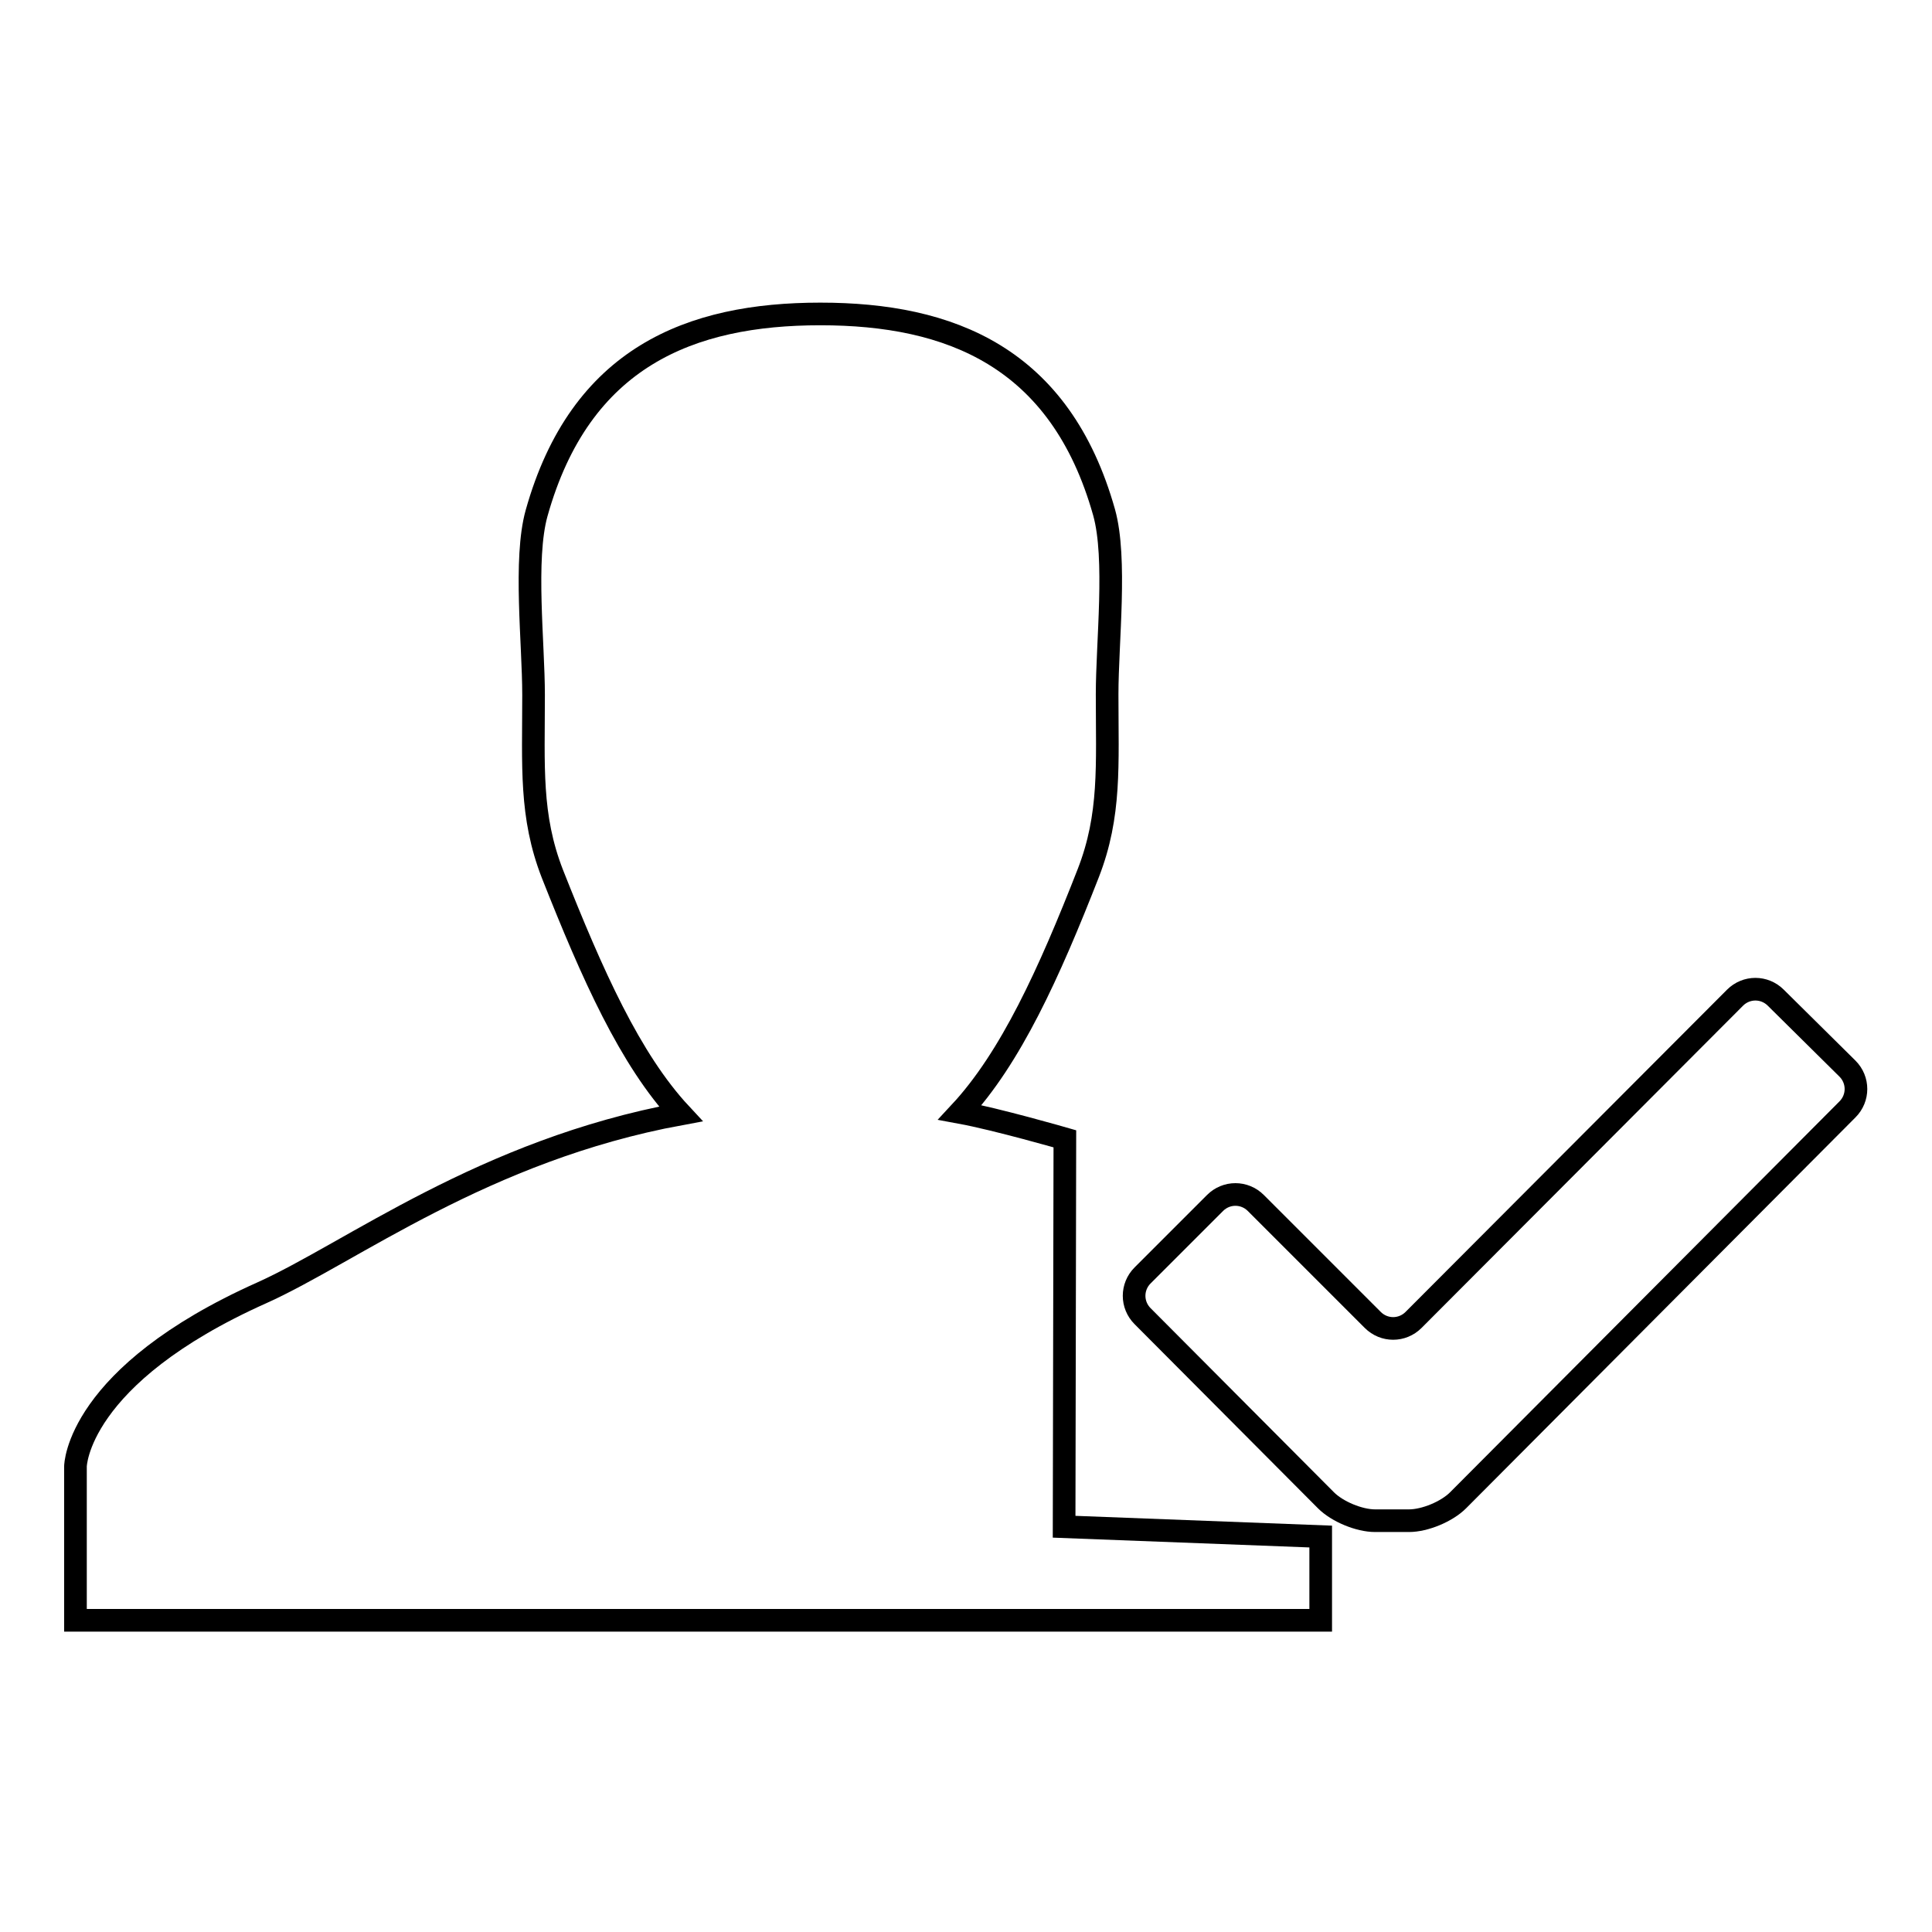 <?xml version="1.0" encoding="utf-8"?>
<!-- Svg Vector Icons : http://www.onlinewebfonts.com/icon -->
<!DOCTYPE svg PUBLIC "-//W3C//DTD SVG 1.1//EN" "http://www.w3.org/Graphics/SVG/1.1/DTD/svg11.dtd">
<svg version="1.1" xmlns="http://www.w3.org/2000/svg" xmlns:xlink="http://www.w3.org/1999/xlink" x="0px" y="0px" viewBox="0 0 256 256" enable-background="new 0 0 256 256" xml:space="preserve">
<g><g><path stroke-width="3" fill-opacity="0" stroke="#000000"  d="M141.1,150.9c0,0-9-2.6-13.9-3.5c6.7-7.2,11.8-18.4,17-31.7c3-7.7,2.5-14.3,2.5-23.7c0-6.9,1.3-18-0.4-24.1c-5.8-20.6-20.4-26.3-37.6-26.3c-17.2,0-31.8,5.7-37.6,26.4c-1.7,6.1-0.4,17.2-0.4,24.1c0,9.4-0.5,16,2.5,23.7c5.3,13.4,10.3,24.6,17,31.8c-26.1,4.8-43.7,18.4-55.5,23.7c-24.6,11-24.7,23-24.7,23v20.4l165,0v-11.1l-34-1.3L141.1,150.9z"/><path stroke-width="3" fill-opacity="0" stroke="#000000"  d="M151.4,174.4c-1.5-1.5-1.5-3.9,0-5.4l9.6-9.6c1.5-1.5,3.9-1.5,5.4,0l15.5,15.5c1.5,1.5,3.9,1.5,5.4,0l42.6-42.7c1.5-1.5,3.9-1.5,5.4,0l9.5,9.4c1.5,1.5,1.5,3.9,0,5.4l-51.6,51.8c-1.5,1.5-4.4,2.7-6.5,2.7h-4.5c-2.1,0-5-1.2-6.5-2.7L151.4,174.4z"/></g></g>
</svg>